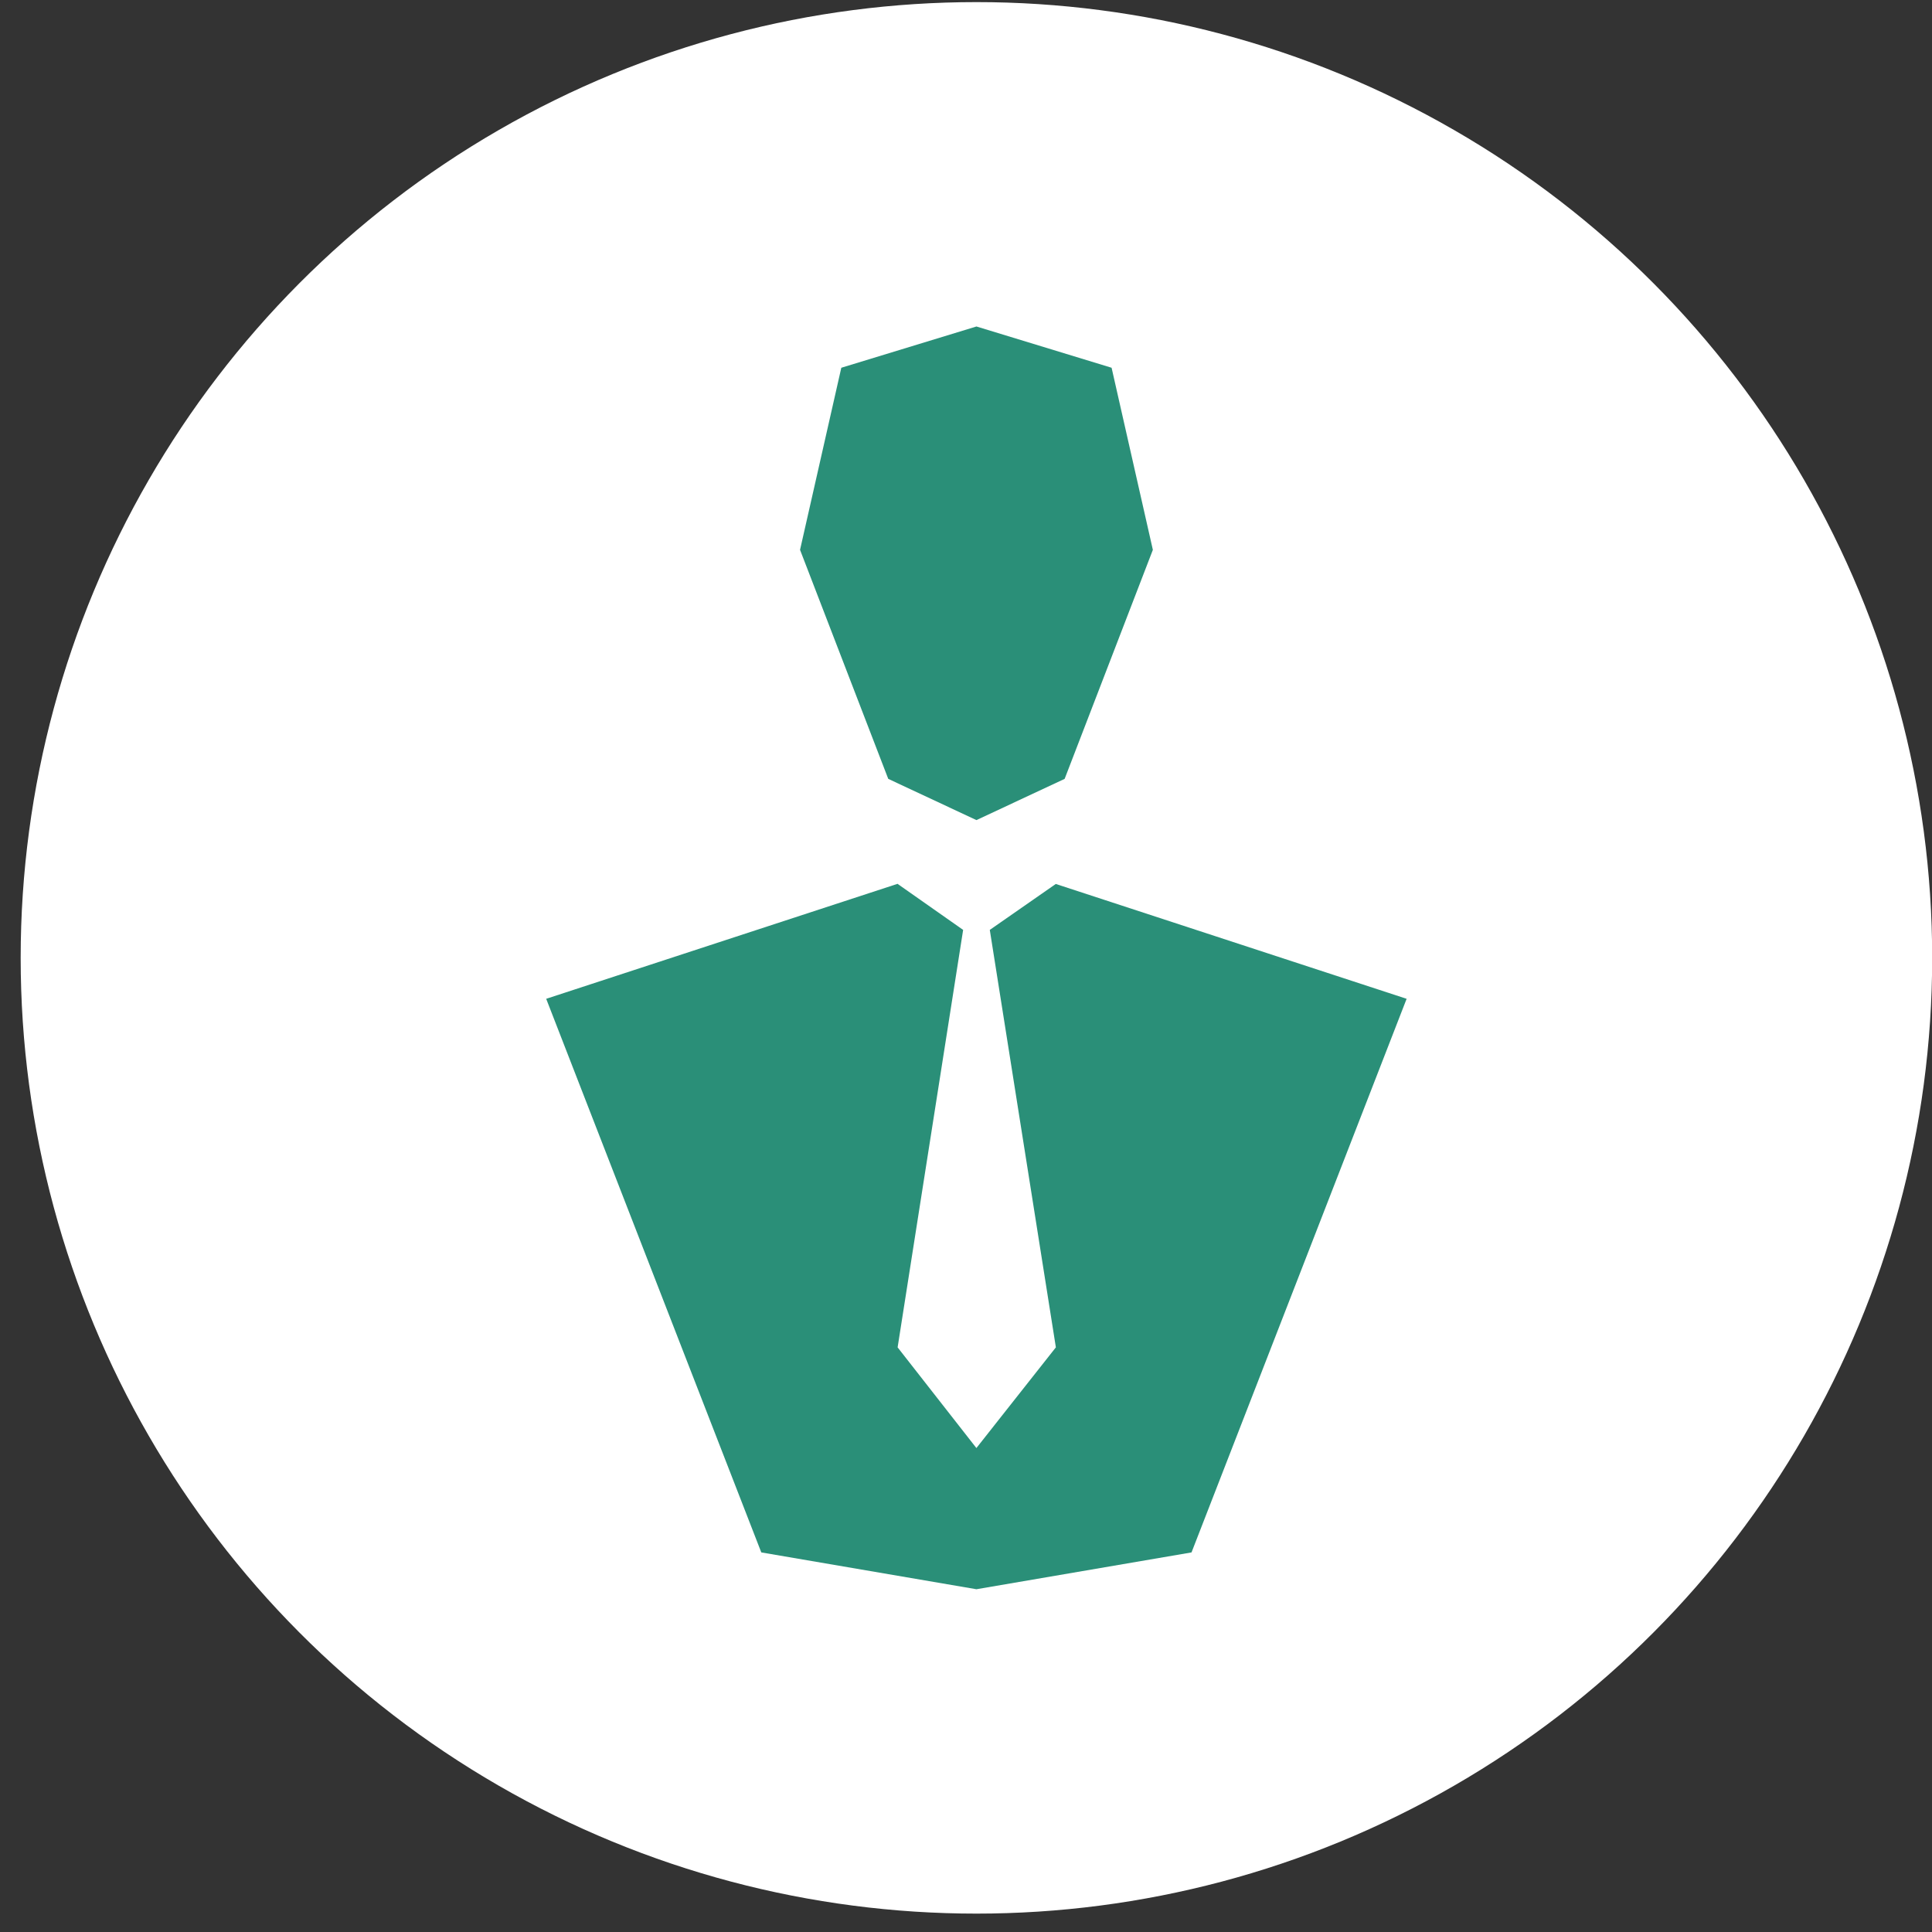 <svg xmlns="http://www.w3.org/2000/svg" width="89" height="89" viewBox="0 0 89 89" fill="none"><rect x="0" y="0" width="89" height="89" fill="#333333" stroke="none"/><circle cx="44.98" cy="44.125" r="44.028" fill="white"></circle><path d="M36.855 25.329L38.756 16.941L44.981 15.04L51.207 16.941L53.108 25.329L49.044 35.879L44.981 37.779L40.918 35.879L36.855 25.329Z" fill="#2A8F78"></path><path d="M64.798 46.011L54.889 71.514L44.98 73.21L35.07 71.514L25.161 46.011L41.364 40.709L41.35 40.718L44.368 42.837L41.35 62.068L44.979 66.706L48.64 62.068L45.596 42.837L48.636 40.721L64.798 46.011Z" fill="#2A8F78"></path></svg>